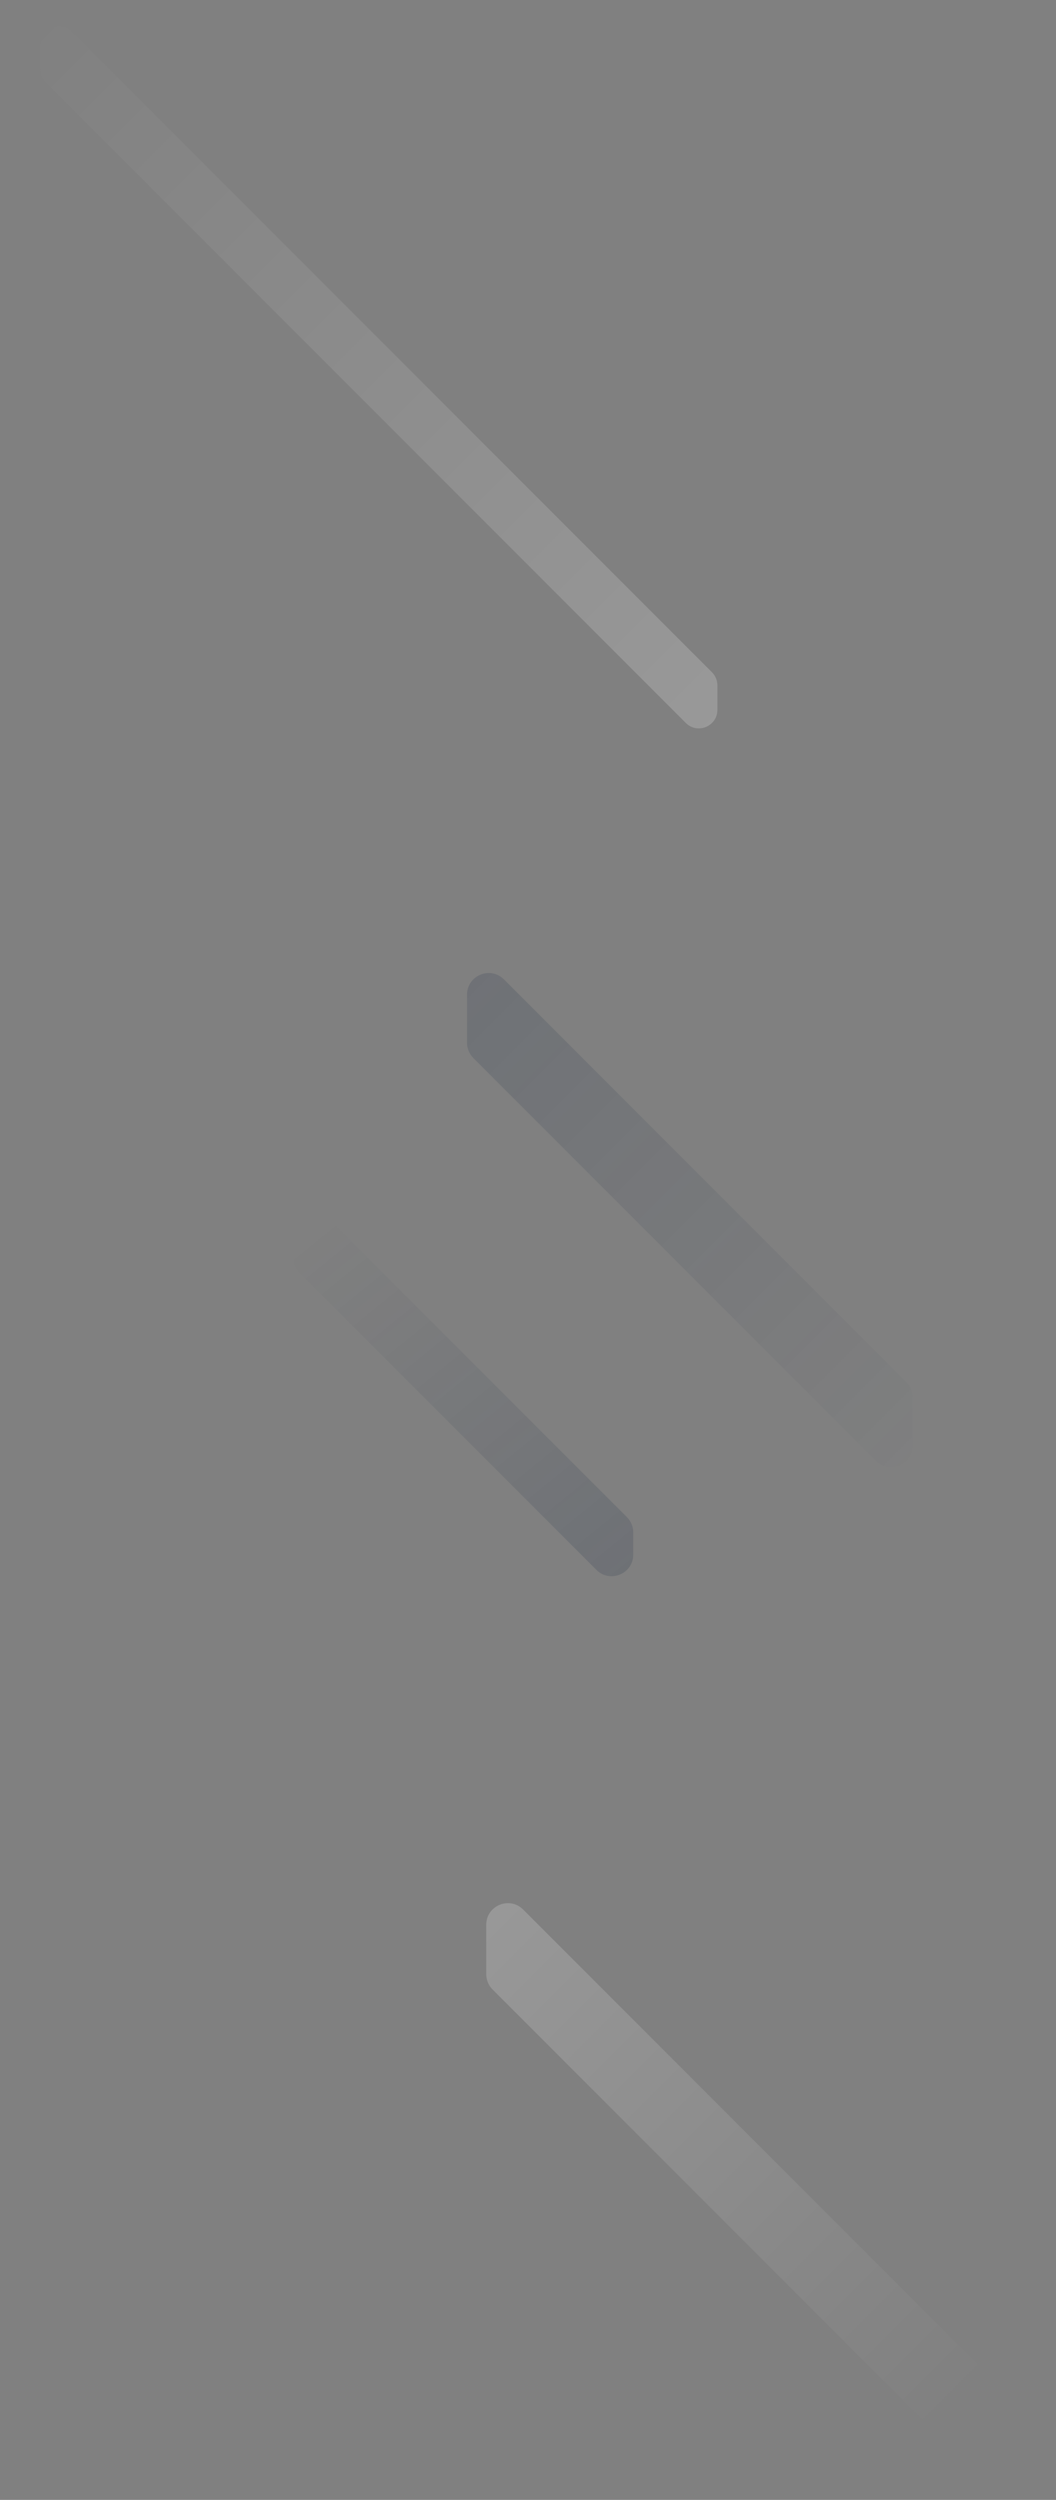 <svg width="342" height="809" viewBox="0 0 342 809" fill="none" xmlns="http://www.w3.org/2000/svg">
<rect x="0" y="0" width="342" height="809" fill="#808080" stroke="none"/>
<path d="M159.524 643.827C158.212 642.514 157.474 640.734 157.474 638.877V622.9C157.474 616.664 165.014 613.54 169.424 617.95L321.923 770.449C323.235 771.762 323.973 773.542 323.973 775.399L323.973 791.376C323.973 797.613 316.433 800.736 312.023 796.326L159.524 643.827Z" fill="url(#paint0_linear_729_1907)" fill-opacity="0.2"/>
<path opacity="0.5" d="M14.786 26.641C13.66 25.515 13.028 23.989 13.028 22.398L13.028 14.485C13.028 9.139 19.491 6.462 23.271 10.242L230.579 217.551C231.704 218.676 232.337 220.202 232.337 221.794L232.337 229.707C232.337 235.052 225.874 237.729 222.094 233.949L14.786 26.641Z" fill="url(#paint1_linear_729_1907)" fill-opacity="0.4"/>
<path opacity="0.8" d="M153.307 342.392C151.994 341.079 151.257 339.299 151.257 337.442L151.257 321.9C151.257 315.663 158.797 312.54 163.206 316.95L293.516 447.26C294.829 448.573 295.567 450.353 295.567 452.21L295.567 467.752C295.567 473.988 288.027 477.112 283.617 472.702L153.307 342.392Z" fill="url(#paint2_linear_729_1907)" fill-opacity="0.2"/>
<path opacity="0.8" d="M97.109 411.996C95.796 410.683 95.059 408.903 95.059 407.046L95.059 399.899C95.059 393.663 102.599 390.54 107.009 394.949L203.038 490.979C204.351 492.292 205.089 494.072 205.089 495.929L205.089 503.076C205.089 509.312 197.549 512.435 193.139 508.026L97.109 411.996Z" fill="url(#paint3_linear_729_1907)" fill-opacity="0.2"/>
<defs>
<linearGradient id="paint0_linear_729_1907" x1="148.53" y1="614.945" x2="312.505" y2="778.919" gradientUnits="userSpaceOnUse">
<stop stop-color="white"/>
<stop offset="1" stop-color="white" stop-opacity="0"/>
</linearGradient>
<linearGradient id="paint1_linear_729_1907" x1="6.807" y1="6.22" x2="238.558" y2="237.971" gradientUnits="userSpaceOnUse">
<stop stop-color="white" stop-opacity="0"/>
<stop offset="1" stop-color="white"/>
</linearGradient>
<linearGradient id="paint2_linear_729_1907" x1="142.421" y1="313.836" x2="304.402" y2="475.816" gradientUnits="userSpaceOnUse">
<stop stop-color="#112340"/>
<stop offset="1" stop-color="#112340" stop-opacity="0"/>
</linearGradient>
<linearGradient id="paint3_linear_729_1907" x1="206.586" y1="504" x2="114.086" y2="390" gradientUnits="userSpaceOnUse">
<stop stop-color="#112340"/>
<stop offset="1" stop-color="#112340" stop-opacity="0"/>
</linearGradient>
</defs>
</svg>
